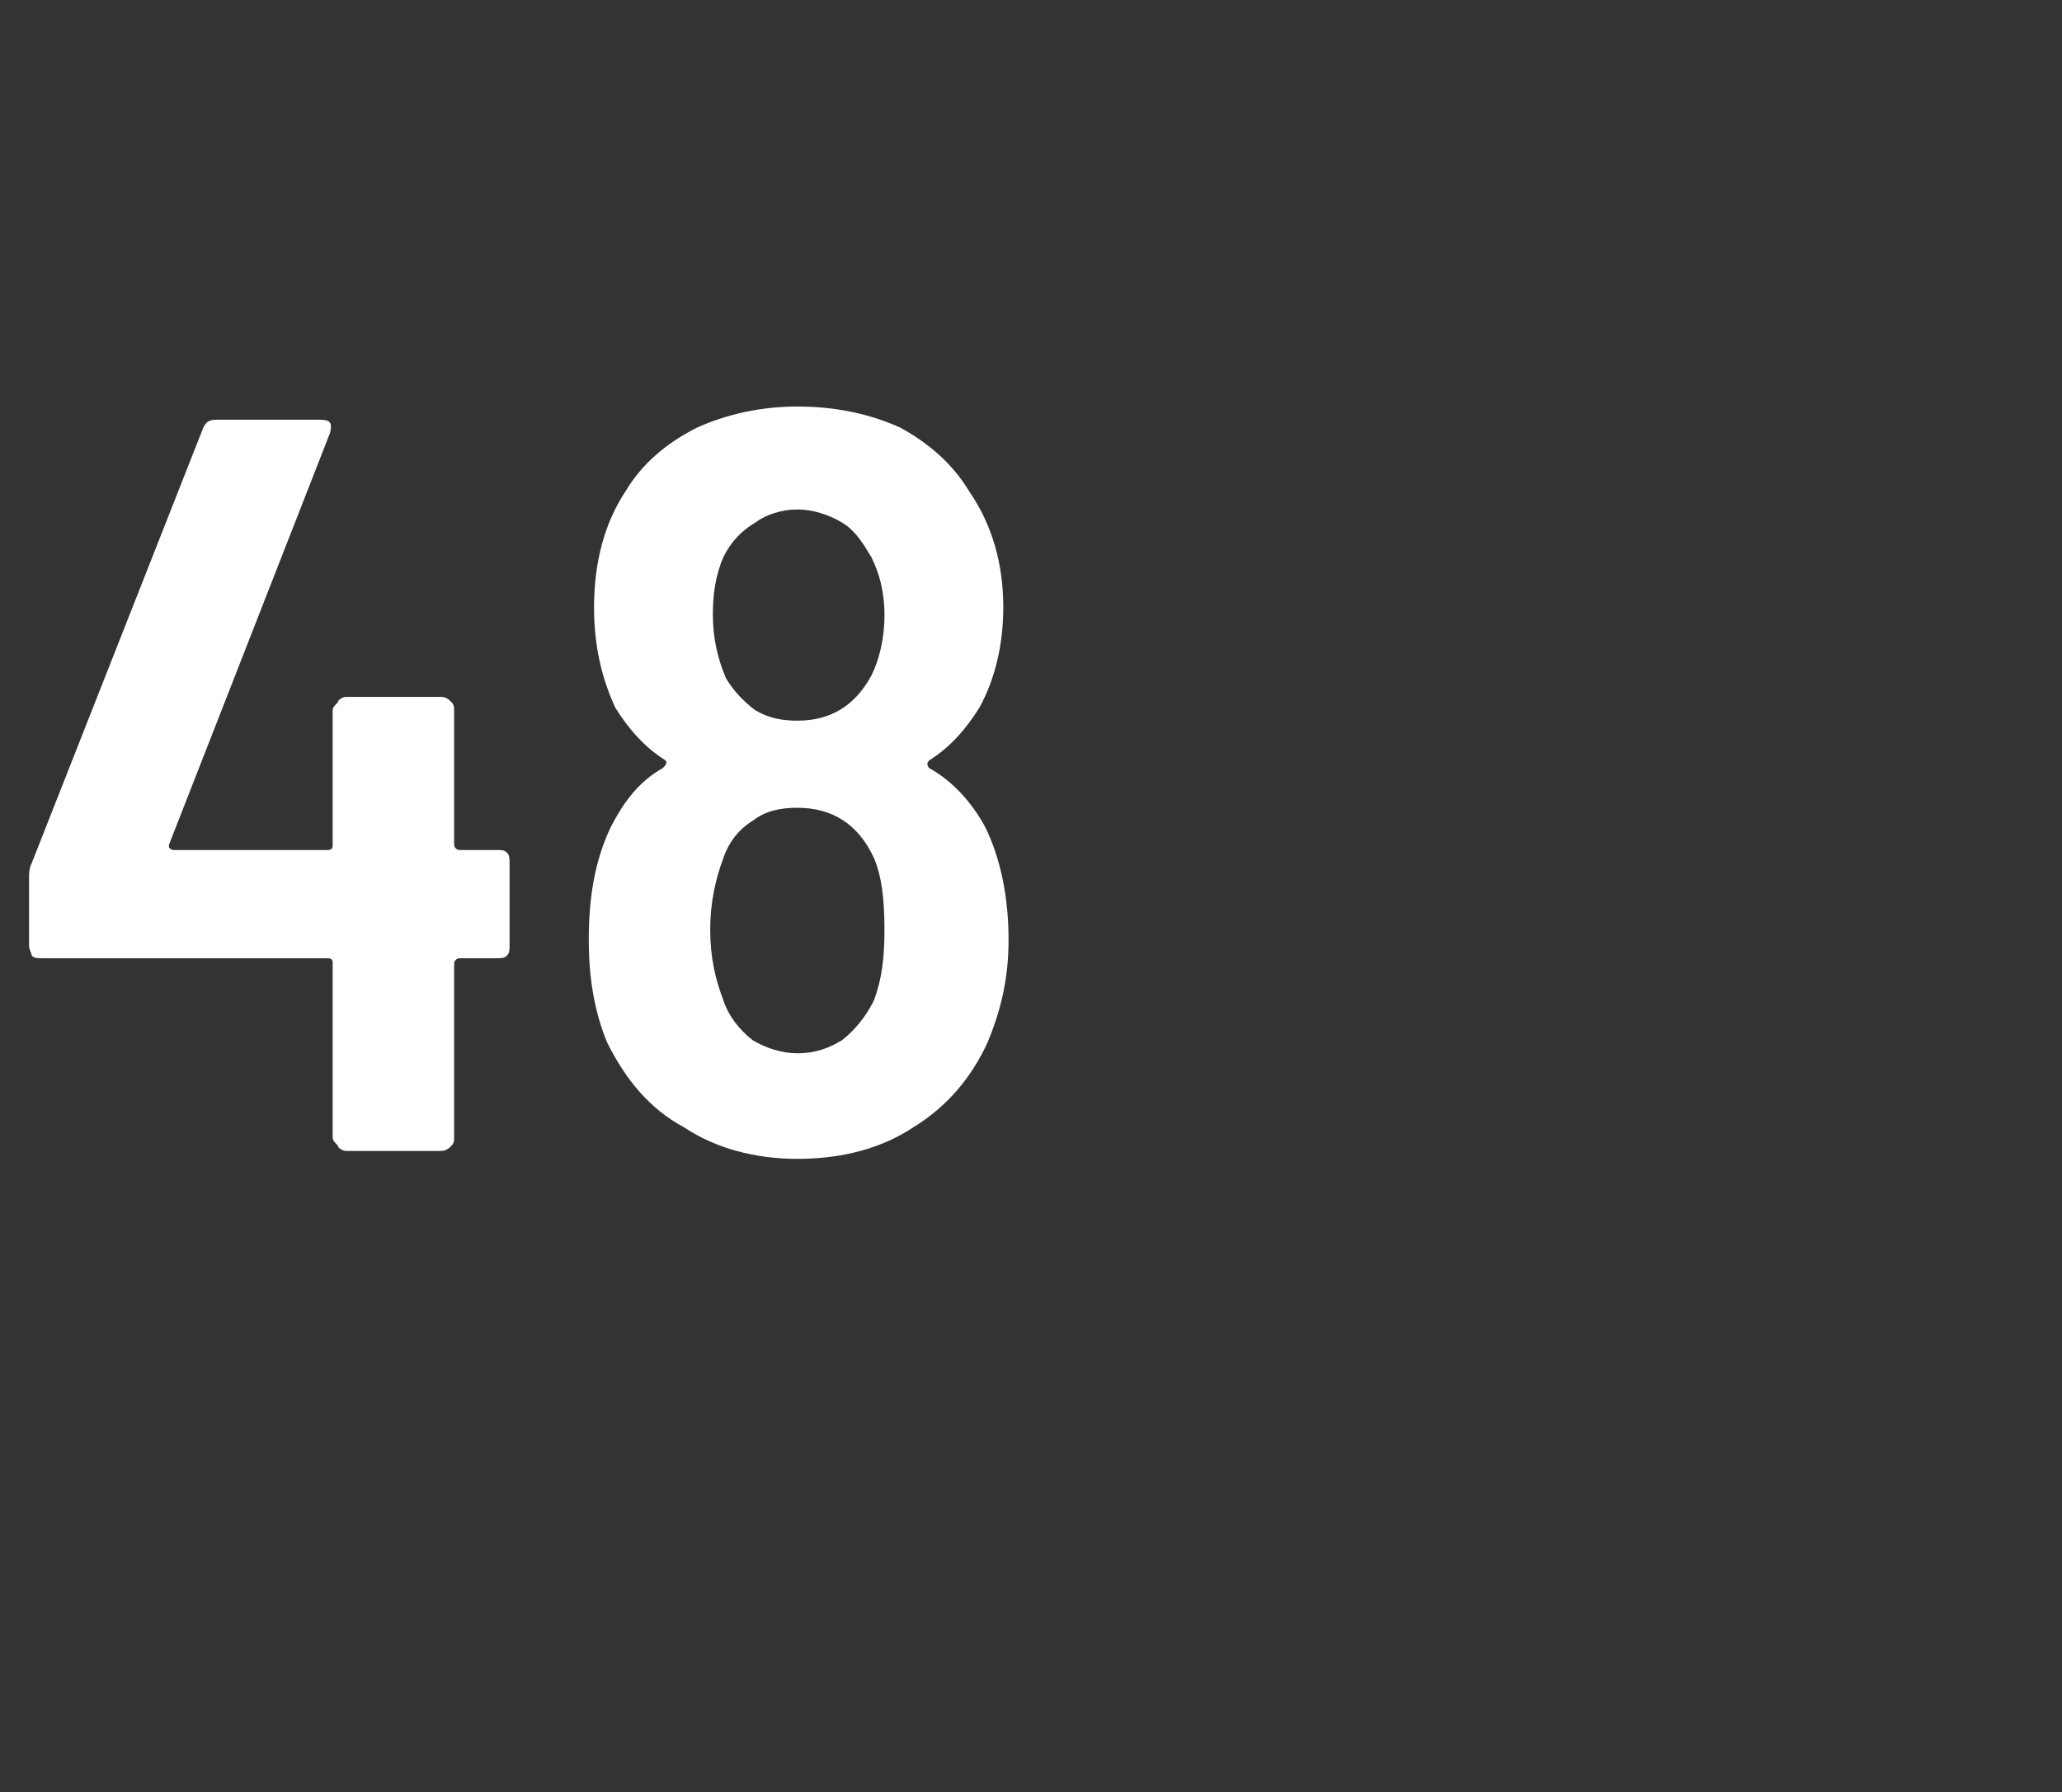 <?xml version="1.0" standalone="no"?>
<!DOCTYPE svg PUBLIC "-//W3C//DTD SVG 1.1//EN" "http://www.w3.org/Graphics/SVG/1.1/DTD/svg11.dtd">
<svg xmlns="http://www.w3.org/2000/svg" version="1.1" width="78.1px" height="67.9px" viewBox="0 -4 78.1 67.9" style="top:-4px">
  <rect x="0" y="-4" width="78.1" height="67.9" fill="#333333" stroke="none"/>
  <desc>48</desc>
  <defs/>
  <g id="Polygon60894">
    <path d="M 18.8 28.2 C 19 28.2 19.1 28.2 19.2 28.3 C 19.3 28.4 19.3 28.5 19.3 28.7 C 19.3 28.7 19.3 31.8 19.3 31.8 C 19.3 32 19.3 32.1 19.2 32.2 C 19.1 32.3 19 32.3 18.8 32.3 C 18.8 32.3 17.4 32.3 17.4 32.3 C 17.3 32.3 17.2 32.4 17.2 32.5 C 17.2 32.5 17.2 39.1 17.2 39.1 C 17.2 39.2 17.2 39.3 17.1 39.4 C 17 39.5 16.9 39.6 16.7 39.6 C 16.7 39.6 13.1 39.6 13.1 39.6 C 13 39.6 12.8 39.5 12.8 39.4 C 12.7 39.3 12.6 39.2 12.6 39.1 C 12.6 39.1 12.6 32.5 12.6 32.5 C 12.6 32.4 12.6 32.3 12.4 32.3 C 12.4 32.3 1.6 32.3 1.6 32.3 C 1.4 32.3 1.3 32.3 1.2 32.2 C 1.2 32.1 1.1 32 1.1 31.8 C 1.1 31.8 1.1 29.3 1.1 29.3 C 1.1 29.1 1.1 28.9 1.2 28.7 C 1.2 28.7 7.7 12.2 7.7 12.2 C 7.8 12 7.9 11.9 8.2 11.9 C 8.2 11.9 12.1 11.9 12.1 11.9 C 12.5 11.9 12.6 12 12.5 12.4 C 12.5 12.4 6.4 28 6.4 28 C 6.4 28 6.4 28.1 6.4 28.1 C 6.5 28.2 6.5 28.2 6.6 28.2 C 6.6 28.2 12.4 28.2 12.4 28.2 C 12.6 28.2 12.6 28.1 12.6 28 C 12.6 28 12.6 22.9 12.6 22.9 C 12.6 22.8 12.7 22.7 12.8 22.6 C 12.8 22.5 13 22.4 13.1 22.4 C 13.1 22.4 16.7 22.4 16.7 22.4 C 16.9 22.4 17 22.5 17.1 22.6 C 17.2 22.7 17.2 22.8 17.2 22.9 C 17.2 22.9 17.2 28 17.2 28 C 17.2 28.1 17.3 28.2 17.4 28.2 C 17.4 28.2 18.8 28.2 18.8 28.2 C 18.8 28.2 18.83 28.2 18.8 28.2 Z M 37.3 27.3 C 37.9 28.5 38.2 30 38.2 31.6 C 38.2 33.1 37.9 34.3 37.4 35.5 C 36.8 36.8 35.9 37.9 34.6 38.7 C 33.4 39.5 31.9 39.9 30.2 39.9 C 28.6 39.9 27.1 39.5 25.9 38.7 C 24.6 38 23.7 36.9 23 35.5 C 22.5 34.3 22.3 33 22.3 31.6 C 22.3 30.1 22.5 28.7 23.1 27.4 C 23.6 26.4 24.2 25.6 25.1 25.1 C 25.2 25 25.3 24.9 25.2 24.8 C 24.4 24.3 23.8 23.6 23.3 22.8 C 22.8 21.7 22.5 20.5 22.5 19 C 22.5 17.3 22.9 15.8 23.7 14.6 C 24.3 13.6 25.2 12.8 26.4 12.2 C 27.5 11.7 28.8 11.4 30.2 11.4 C 31.7 11.4 33 11.7 34.1 12.2 C 35.2 12.8 36.1 13.6 36.7 14.6 C 37.6 15.9 38 17.4 38 19 C 38 20.4 37.7 21.7 37.1 22.8 C 36.6 23.6 36 24.3 35.2 24.8 C 35.1 24.9 35.1 25 35.2 25.1 C 36.1 25.6 36.8 26.4 37.3 27.3 C 37.3 27.3 37.3 27.3 37.3 27.3 Z M 27.4 17.1 C 27.1 17.8 27 18.5 27 19.3 C 27 20.2 27.2 21 27.5 21.7 C 27.8 22.2 28.2 22.6 28.6 22.9 C 29.1 23.2 29.6 23.3 30.2 23.3 C 31.5 23.3 32.4 22.7 33 21.6 C 33.3 21 33.5 20.2 33.5 19.3 C 33.5 18.4 33.3 17.7 33 17.1 C 32.7 16.6 32.4 16.1 31.9 15.8 C 31.4 15.5 30.8 15.3 30.2 15.3 C 29.6 15.3 29 15.5 28.6 15.8 C 28.1 16.1 27.7 16.5 27.4 17.1 C 27.4 17.1 27.4 17.1 27.4 17.1 Z M 33.1 33.9 C 33.4 33.1 33.5 32.3 33.5 31.2 C 33.5 30.1 33.4 29.2 33.1 28.5 C 32.5 27.2 31.5 26.6 30.2 26.6 C 29.6 26.6 29 26.7 28.5 27.1 C 28 27.4 27.6 27.9 27.4 28.5 C 27.1 29.3 26.9 30.2 26.9 31.2 C 26.9 32.3 27.1 33.1 27.4 33.9 C 27.6 34.5 28 35 28.5 35.4 C 29 35.7 29.6 35.9 30.2 35.9 C 30.9 35.9 31.4 35.7 31.9 35.4 C 32.4 35 32.8 34.5 33.1 33.9 C 33.1 33.9 33.1 33.9 33.1 33.9 Z " stroke="none" fill="#fff"/>
  </g>
</svg>